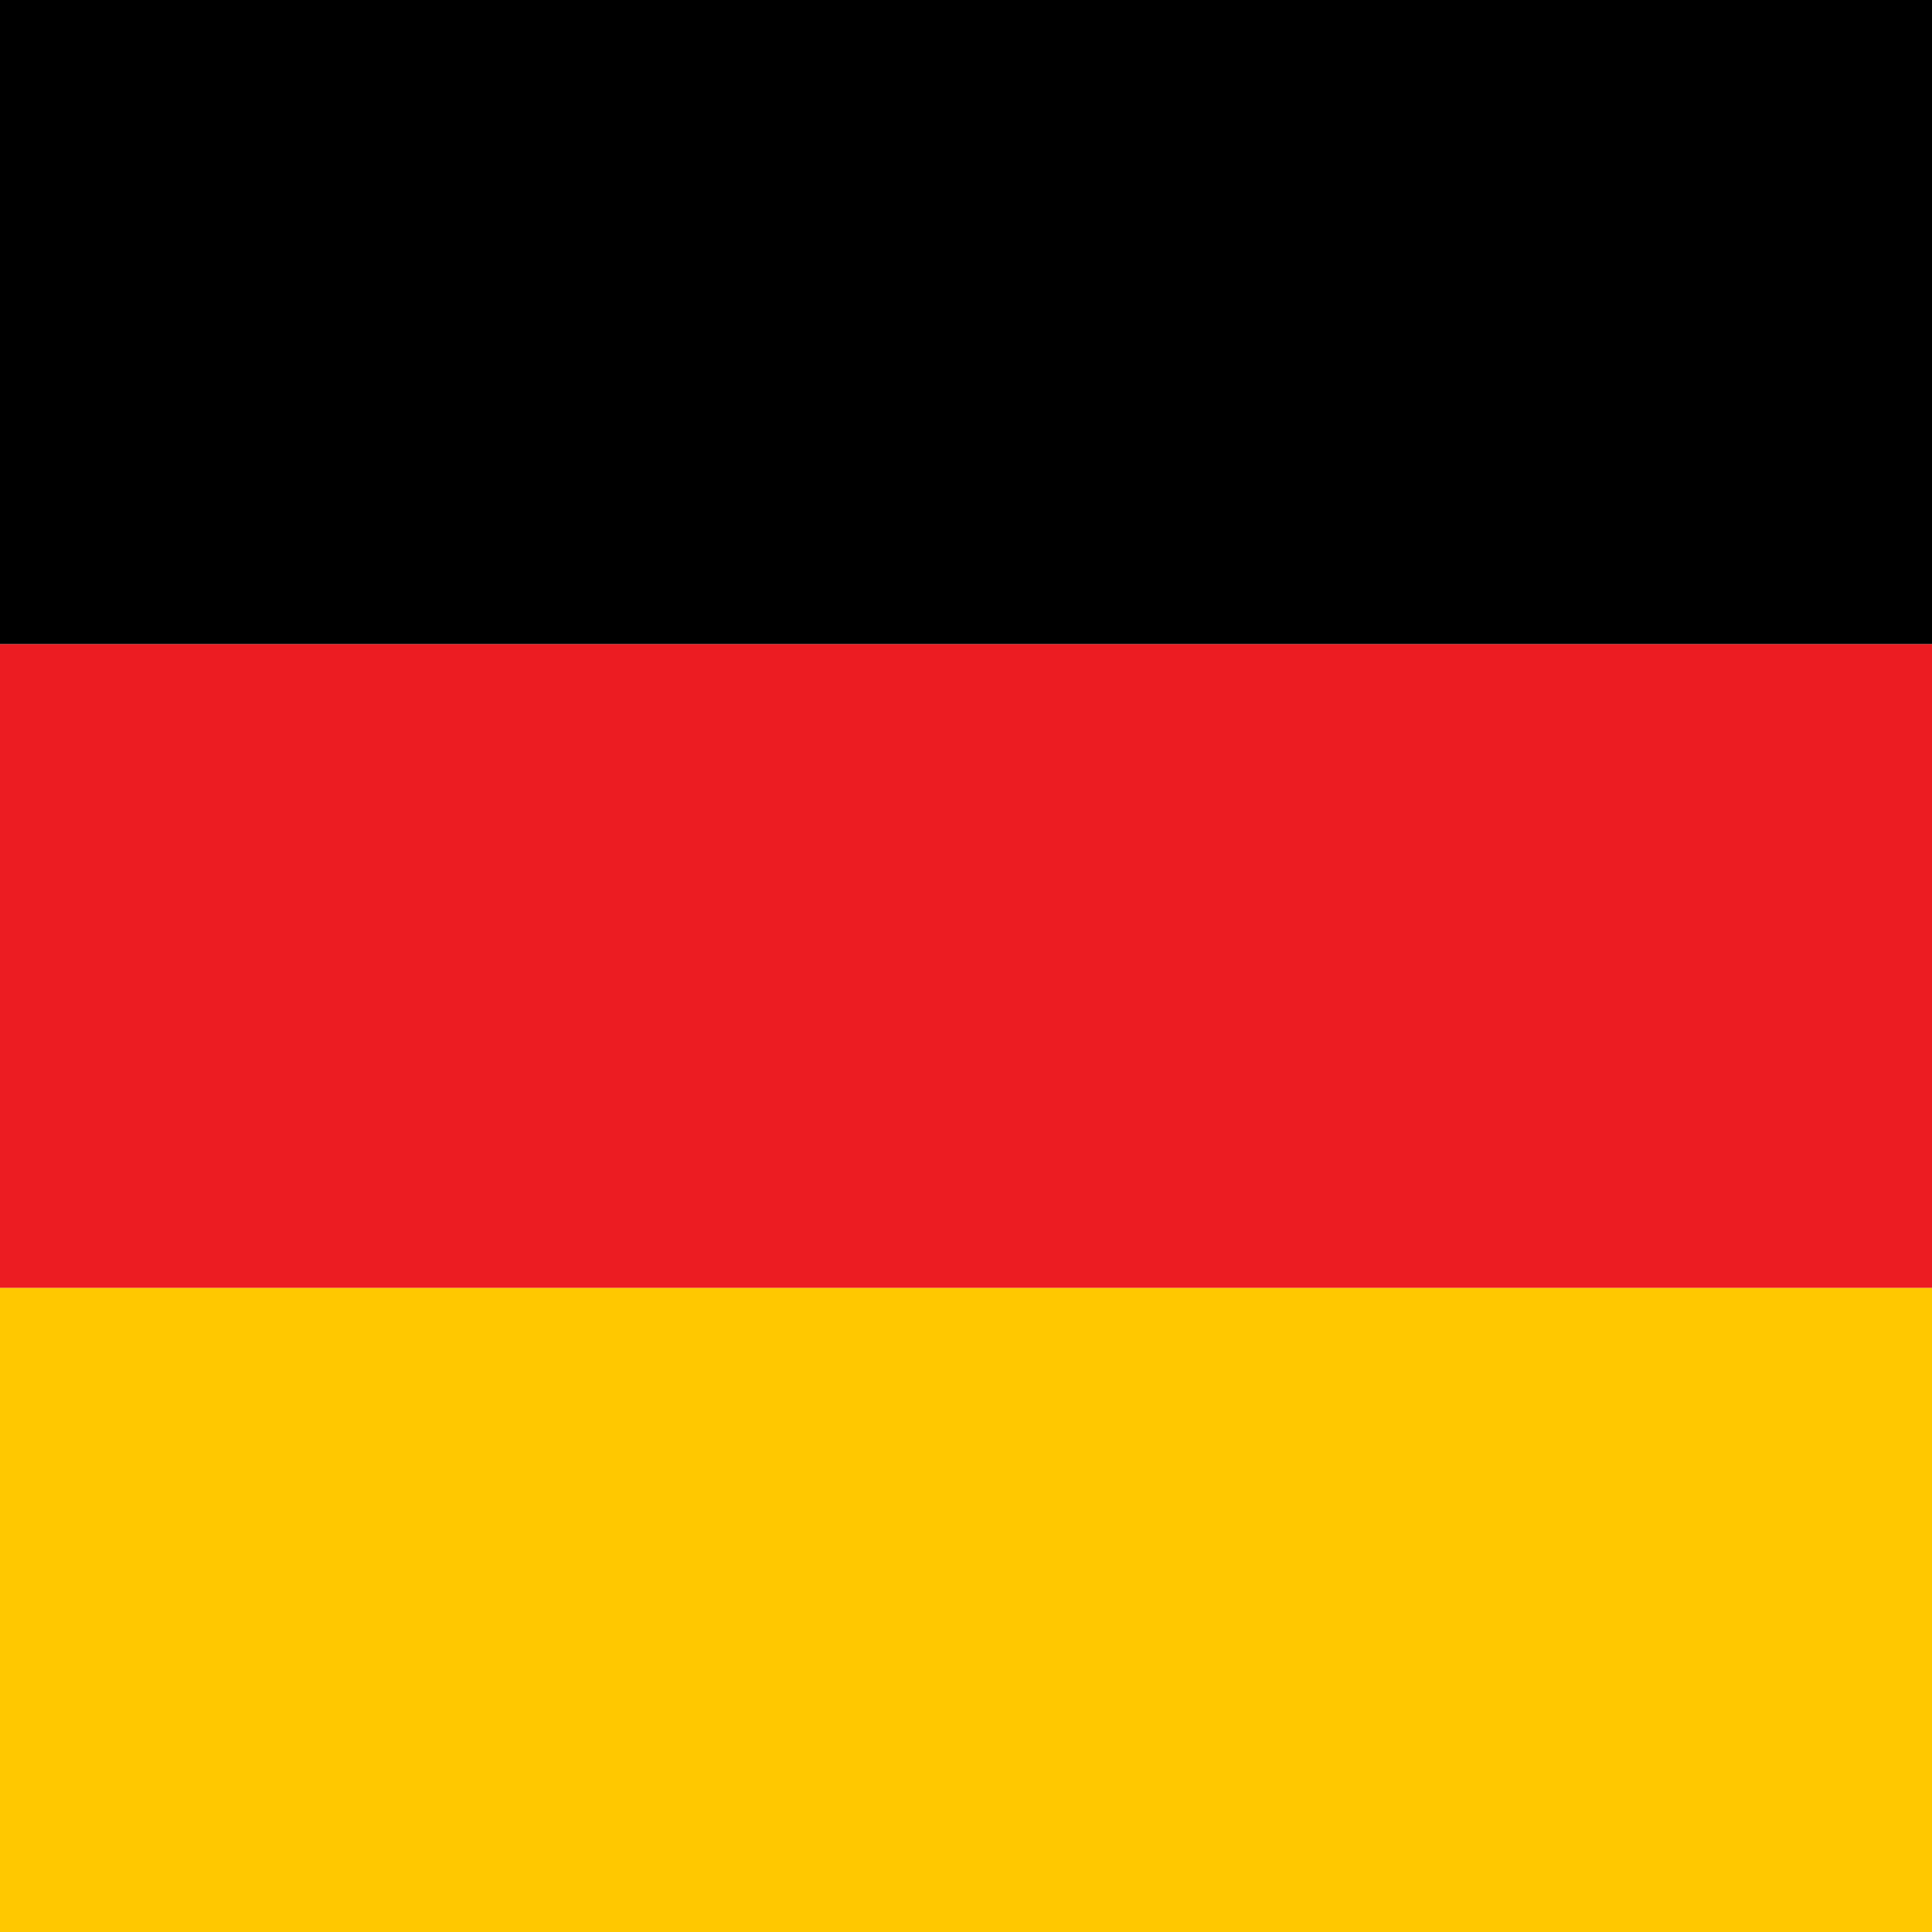 <svg xmlns="http://www.w3.org/2000/svg" xmlns:xlink="http://www.w3.org/1999/xlink" id="Vrstva_1" x="0px" y="0px" width="24px" height="24px" viewBox="-3 -6 24 24" xml:space="preserve"><rect x="-9" y="2" fill="#EC1C22" width="36" height="8"></rect><rect x="-9" y="10" fill="#FFC800" width="36" height="8"></rect><rect x="-9" y="-6" width="36" height="8"></rect></svg>